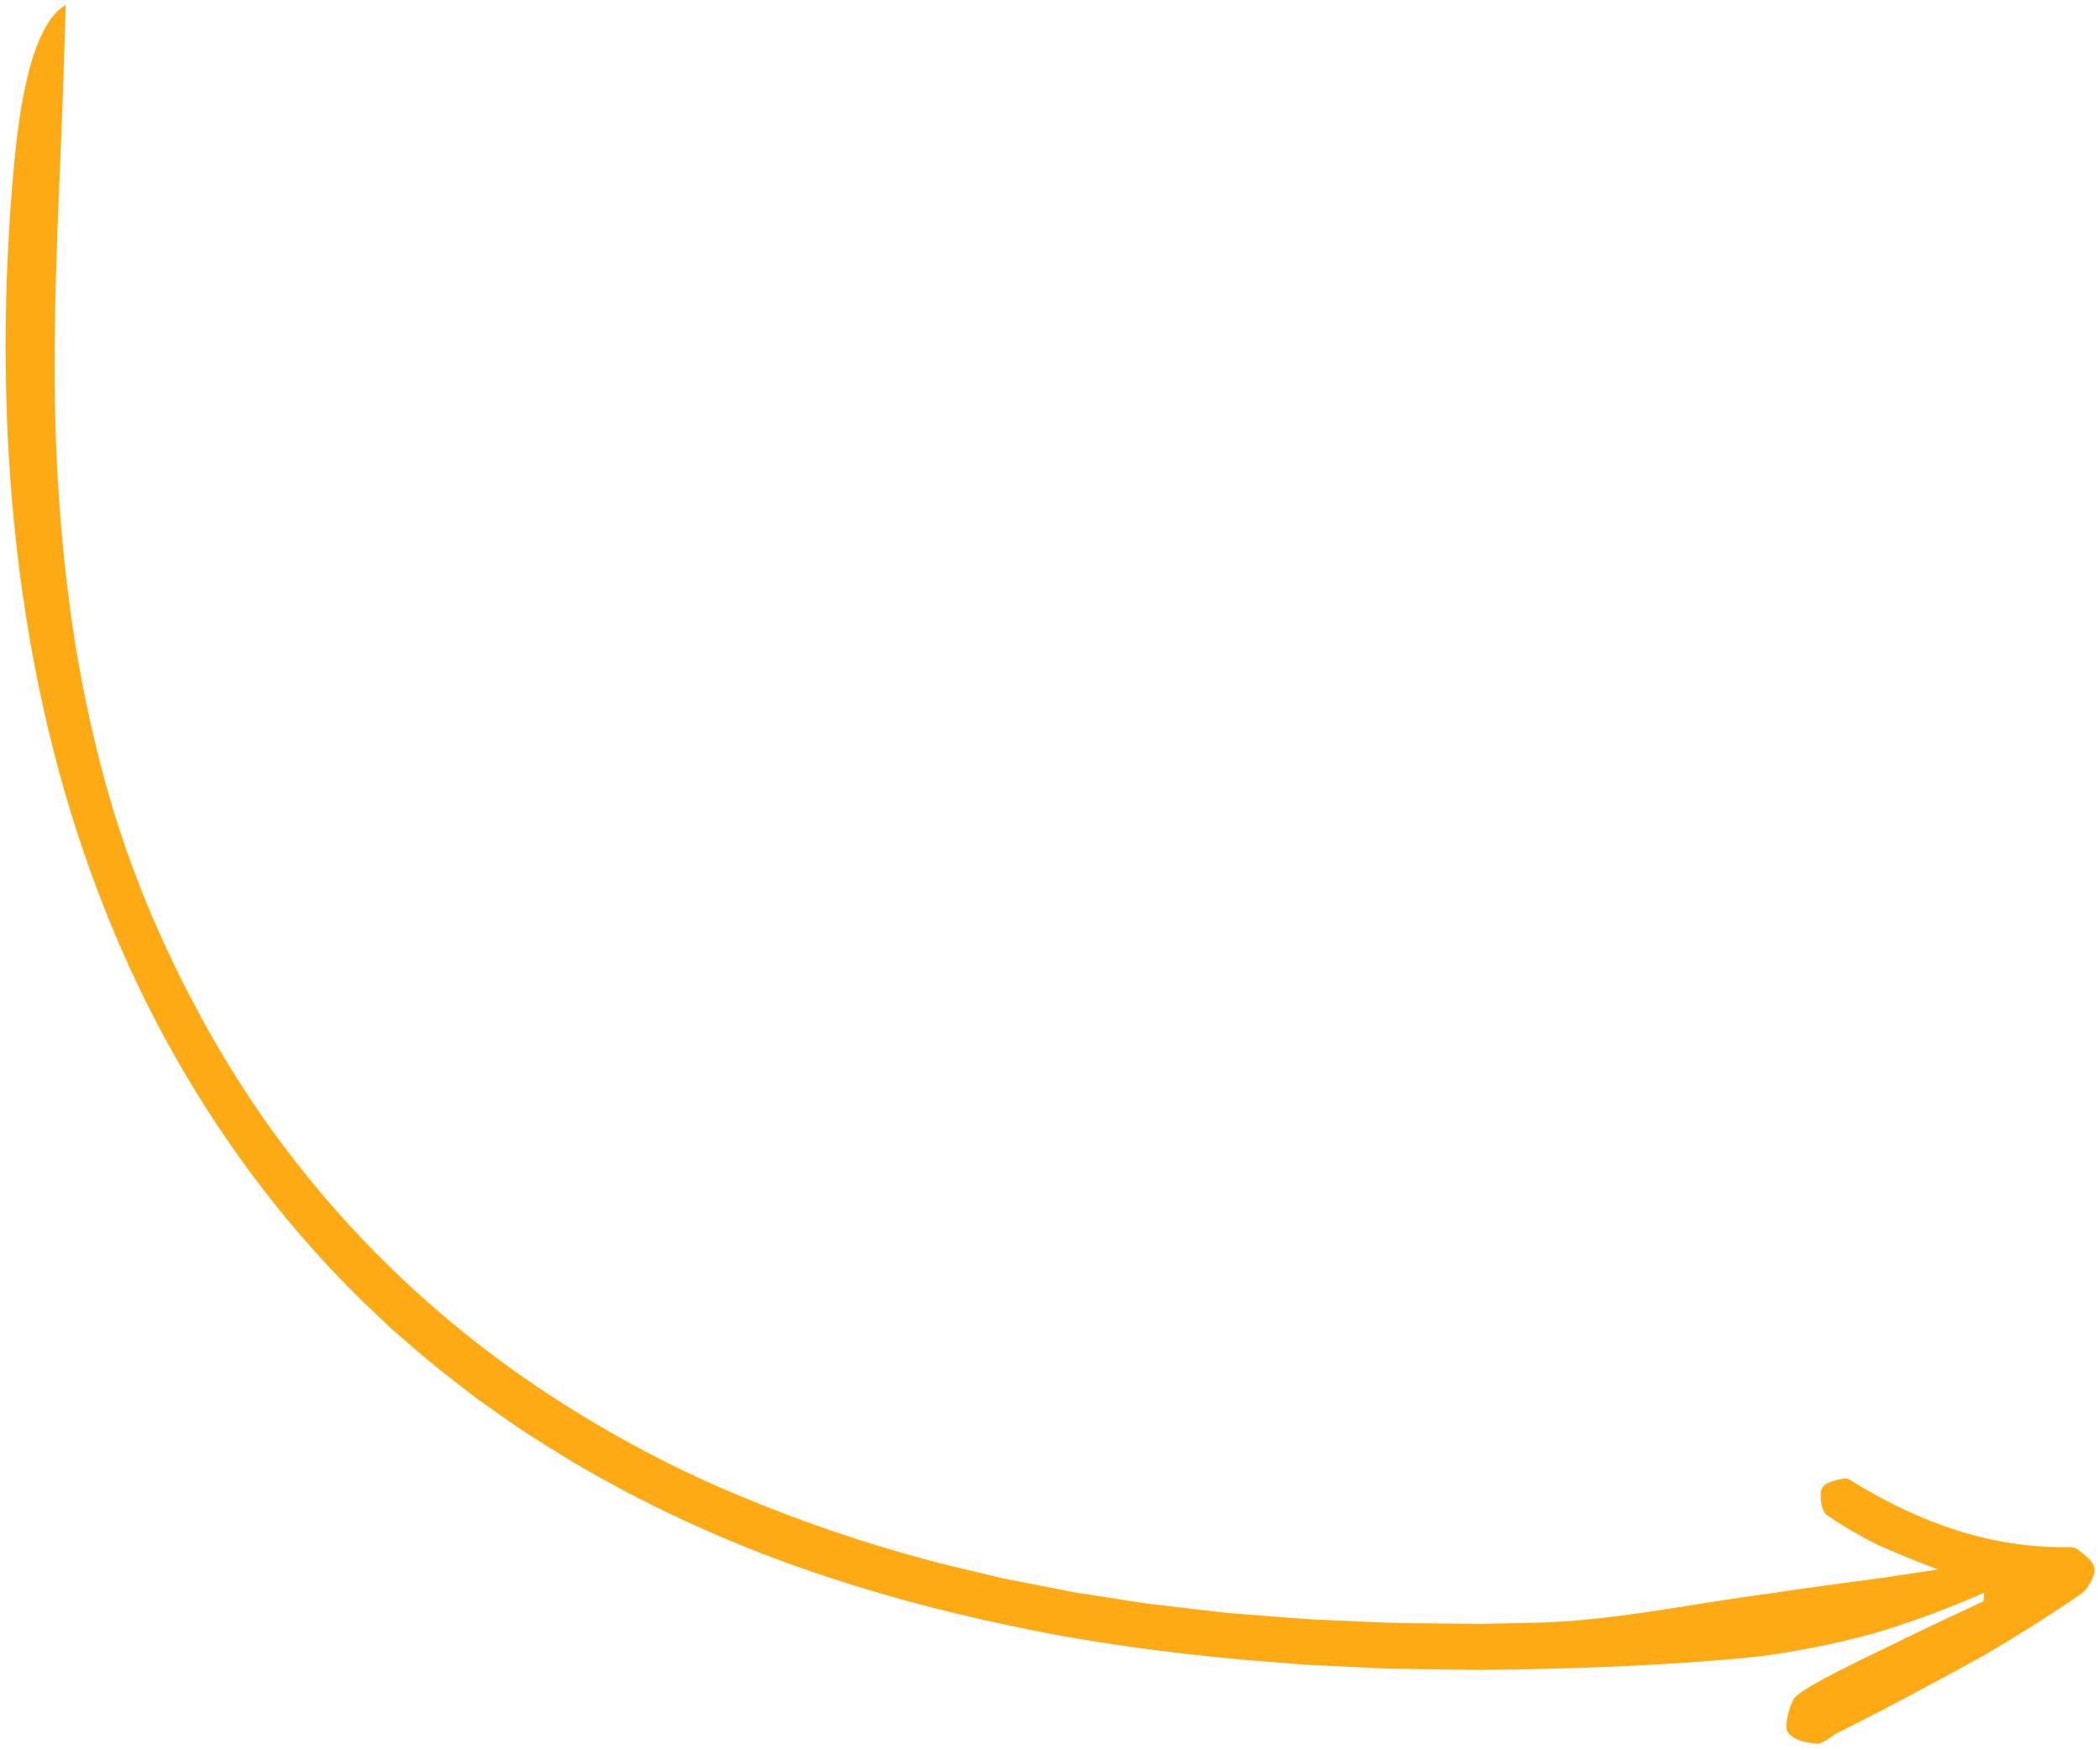 <svg width="84" height="70" viewBox="0 0 84 70" fill="none" xmlns="http://www.w3.org/2000/svg">
<path d="M83.292 63.713C82.031 64.576 80.739 65.396 79.423 66.164C78.455 66.712 77.478 67.233 76.493 67.757L75.012 68.541L73.525 69.293C73.235 69.439 72.931 69.754 72.668 69.736C72.249 69.709 71.743 69.595 71.508 69.272C71.359 69.066 71.544 68.366 71.73 67.978C71.898 67.622 73.653 66.757 75.432 65.901C77.211 65.023 79.014 64.199 79.343 64.039L79.367 63.696C79.312 63.722 79.256 63.748 79.201 63.772C78.781 63.953 78.356 64.131 77.923 64.3C77.056 64.642 76.161 64.96 75.207 65.251C74.254 65.531 73.245 65.757 72.156 65.964C71.611 66.061 71.046 66.165 70.459 66.234C69.871 66.301 69.26 66.359 68.624 66.407C65.479 66.662 62.34 66.751 59.205 66.786L56.857 66.755L55.683 66.737C55.291 66.731 54.901 66.704 54.512 66.688L52.171 66.576L49.84 66.389C46.735 66.108 43.644 65.704 40.597 65.057C37.549 64.426 34.536 63.61 31.59 62.548C28.648 61.481 25.78 60.154 23.034 58.542C22.347 58.139 21.678 57.697 20.998 57.277C20.333 56.827 19.678 56.359 19.019 55.895C18.382 55.392 17.733 54.909 17.105 54.387L16.174 53.587L15.709 53.187L15.259 52.761C10.432 48.284 6.456 42.416 3.893 35.589C2.279 31.335 1.223 26.728 0.679 21.993C0.405 19.624 0.258 17.225 0.232 14.809C0.21 13.602 0.235 12.39 0.269 11.179C0.317 9.966 0.38 8.752 0.481 7.537C0.599 6.059 0.765 4.439 1.098 3.073C1.427 1.709 1.927 0.601 2.63 0.192C2.562 2.551 2.48 4.929 2.37 7.382C2.271 9.829 2.177 12.338 2.183 14.869C2.194 18.612 2.457 22.338 3.046 25.967C3.348 27.777 3.738 29.558 4.214 31.295C4.685 33.035 5.281 34.709 5.949 36.333C7.142 39.154 8.564 41.81 10.205 44.241C11.857 46.663 13.717 48.859 15.743 50.815C17.769 52.771 19.957 54.486 22.26 55.971C24.563 57.453 26.968 58.732 29.46 59.771C31.949 60.818 34.5 61.692 37.1 62.389C37.749 62.568 38.407 62.71 39.06 62.873L40.041 63.109L41.032 63.304L43.015 63.69L45.014 63.999C45.348 64.05 45.679 64.108 46.014 64.15L47.021 64.267L49.032 64.501L51.055 64.66C51.73 64.714 52.403 64.772 53.08 64.793C54.435 64.85 55.788 64.93 57.151 64.924L59.19 64.946L61.236 64.903C64.407 64.853 67.569 64.151 70.756 63.734C72.29 63.498 73.834 63.307 75.382 63.091C76.097 62.985 76.812 62.876 77.526 62.77C76.88 62.526 76.239 62.276 75.609 62.004C75.166 61.817 74.729 61.6 74.304 61.357C73.877 61.119 73.463 60.862 73.06 60.584C72.868 60.451 72.756 59.788 72.876 59.529C72.99 59.281 73.448 59.189 73.756 59.131C73.927 59.098 74.112 59.256 74.278 59.357C76.842 60.905 79.623 61.916 82.685 61.875C82.831 61.873 83.005 61.877 83.11 61.967C83.366 62.188 83.731 62.409 83.78 62.728C83.821 62.992 83.533 63.537 83.287 63.706L83.292 63.713Z" fill="#FEAA14"/>
</svg>
